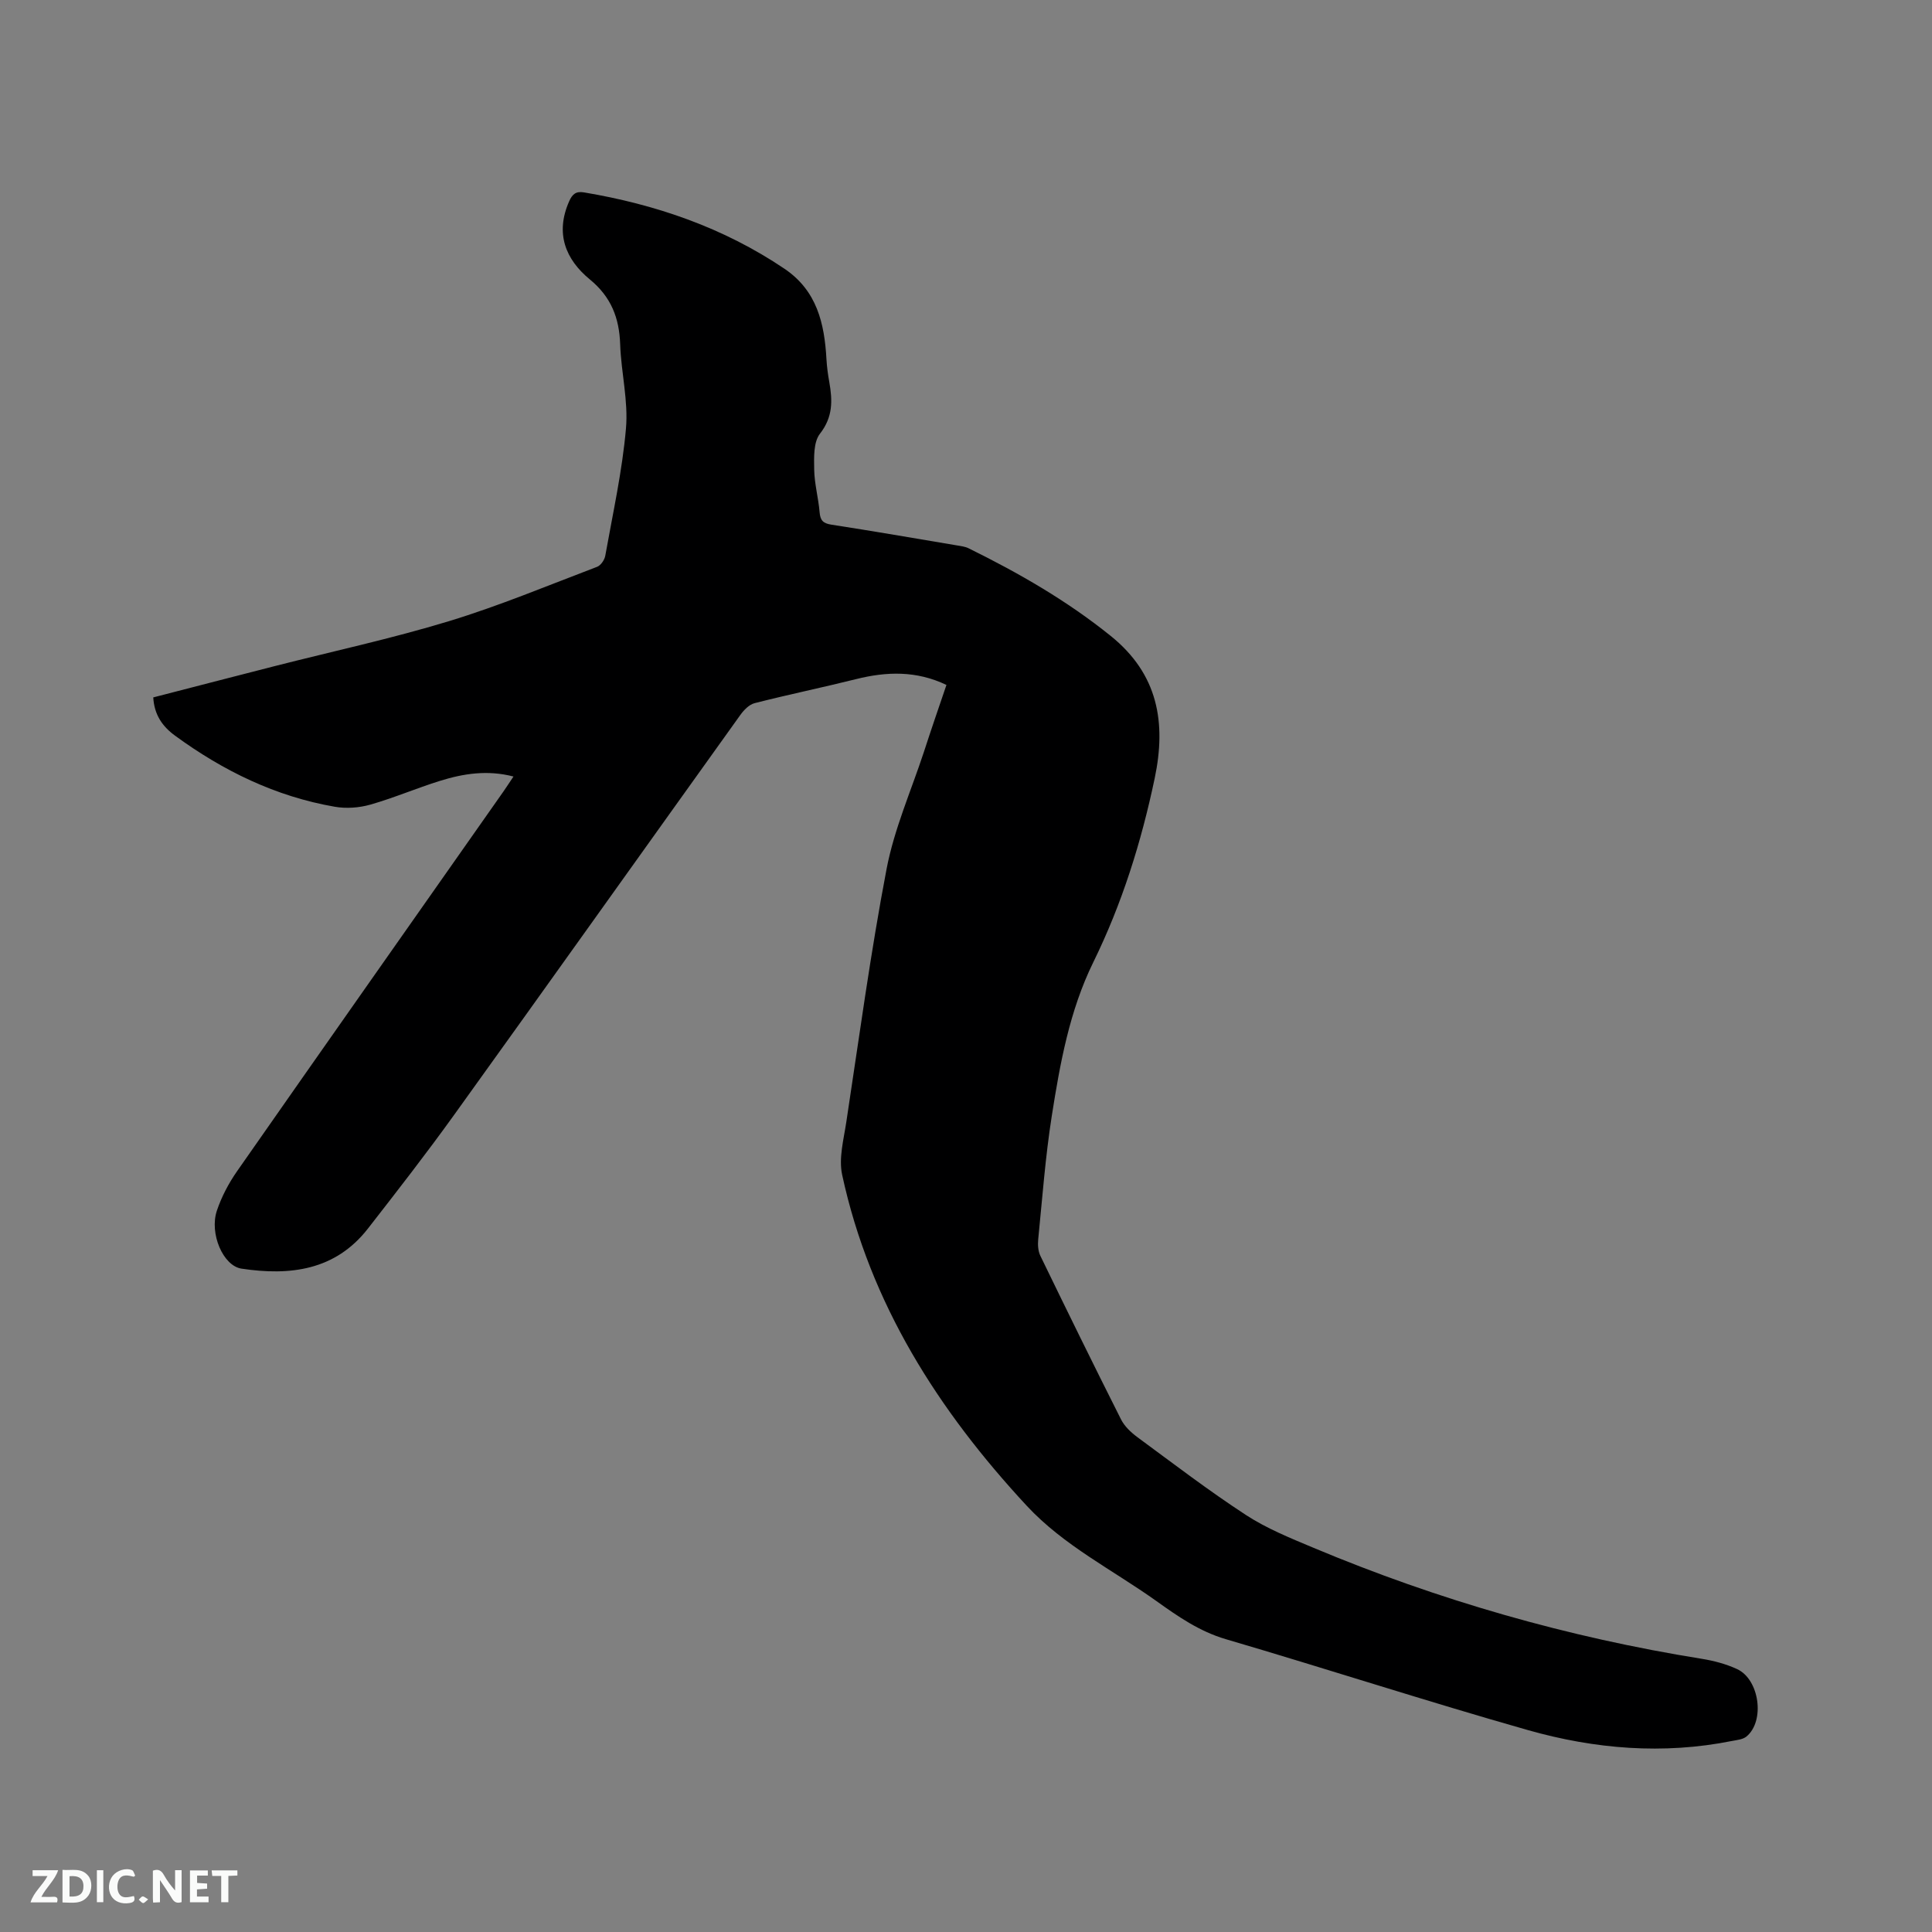 <svg enable-background="new 0 0 400 400" viewBox="0 0 400 400" xmlns="http://www.w3.org/2000/svg"><rect x="0" y="0" width="400" height="400" fill="#808080" stroke="none"/><path d="m195.95 141.81c-6.22-2.98-12.39-2.79-18.73-1.2-6.97 1.74-14.02 3.19-20.98 4.97-1.14.29-2.25 1.44-2.98 2.47-19.76 27.57-39.42 55.21-59.22 82.75-5.75 8-11.81 15.79-17.87 23.57-6.78 8.7-16.18 9.79-26.16 8.29-3.85-.58-6.68-7.31-5.11-12 .96-2.86 2.43-5.66 4.16-8.14 18.33-26.25 36.75-52.42 55.15-78.62.66-.94 1.28-1.91 2.1-3.13-5.39-1.4-10.37-.61-15.22.9s-9.54 3.53-14.42 4.92c-2.32.66-4.98.85-7.35.44-12.24-2.12-23.11-7.43-33.08-14.72-2.61-1.91-4.3-4.3-4.51-7.92 8.46-2.18 16.84-4.36 25.23-6.5 12-3.06 24.14-5.68 35.98-9.28 10.41-3.17 20.5-7.39 30.69-11.26.76-.29 1.54-1.44 1.69-2.31 1.56-8.76 3.51-17.5 4.28-26.34.5-5.71-1-11.58-1.2-17.39-.18-5.48-1.87-9.83-6.26-13.44-5.09-4.18-7.21-9.57-4.32-16.15.65-1.49 1.39-2.17 3.07-1.89 14.89 2.5 28.88 7.29 41.51 15.8 6.75 4.55 8.3 11.34 8.71 18.76.09 1.58.31 3.17.59 4.73.67 3.8.77 7.21-1.93 10.67-1.37 1.75-1.24 4.92-1.2 7.44.05 2.94.87 5.86 1.12 8.81.14 1.68.69 2.31 2.41 2.58 8.69 1.34 17.35 2.84 26.02 4.3.83.14 1.71.24 2.44.61 10.38 5.11 20.34 10.83 29.41 18.14 9.82 7.91 11.51 17.96 9.1 29.45-2.77 13.2-6.76 25.97-12.73 38.13-4.9 9.99-6.87 20.91-8.58 31.79-1.33 8.46-1.96 17.03-2.81 25.56-.11 1.12-.03 2.43.45 3.41 5.49 11.32 11.03 22.62 16.69 33.85.72 1.44 2.06 2.7 3.38 3.68 7.43 5.47 14.76 11.08 22.48 16.12 4.3 2.8 9.19 4.78 13.96 6.78 25.89 10.86 52.7 18.55 80.43 23 2.49.4 5.01 1.07 7.29 2.12 4.67 2.14 5.83 10.81 1.94 13.98-.75.61-1.97.71-2.99.91-14.24 2.85-28.38 1.67-42.16-2.23-20.97-5.95-41.72-12.71-62.64-18.85-5.47-1.61-9.91-4.71-14.36-7.89-9.04-6.45-19.17-11.46-26.84-19.72-18.3-19.72-32.46-41.85-38.22-68.52-.74-3.43.31-7.31.86-10.94 2.66-17.49 5.02-35.04 8.34-52.41 1.58-8.25 5.06-16.13 7.71-24.17 1.49-4.6 3.07-9.18 4.68-13.91z" fill="#000001"/><g fill="#fafbfa"><path d="m37.59 393.81c-.92.31-1.52.05-2-.78-.7-1.2-1.52-2.34-2.47-3.78v4.59c-.55.03-.95.05-1.41.07-.03-.37-.06-.64-.06-.91 0-1.91 0-3.81 0-5.7 1.13-.41 1.77-.03 2.29.91.62 1.11 1.38 2.14 2.31 3.19v-4.2h1.35v6.61z"/><path d="m12.94 393.88v-6.75c1.9.19 3.93-.54 5.37 1.29.8 1.01.78 2.88.03 3.97-1.37 1.97-3.4 1.51-5.4 1.49m1.45-1.22c2.04.12 2.92-.58 2.89-2.21-.03-1.51-.98-2.19-2.89-2z"/><path d="m11.81 393.87h-5.49c.68-2.18 2.47-3.48 3.51-5.45h-3.08v-1.21h5.29c-.71 2.13-2.44 3.48-3.47 5.51.86 0 1.63.04 2.39-.01.79-.05 1.14.21.85 1.16"/><path d="m39.33 393.86v-6.61h3.7v1.07h-2.22v1.52c.68.04 1.34.09 2.07.13v1.07c-.72.05-1.38.09-2.1.14v1.48h2.4v1.19h-3.85z"/><path d="m27.71 388.56c-1.15-.3-2.46-.61-3.1.64-.37.73-.41 1.93-.06 2.67.63 1.35 1.99.93 3.17.68.35.94-.01 1.32-.93 1.46-1.62.25-3.05-.27-3.76-1.48-.73-1.24-.6-3.03.31-4.17.88-1.11 2.71-1.7 4-1.16.32.13.44.74.65 1.12-.1.08-.19.16-.28.24"/><path d="m49.15 387.24v1.07c-.59.02-1.17.05-1.87.08v5.44h-1.48v-5.44h-1.85c-.05-.4-.08-.73-.13-1.15z"/><path d="m20.06 387.21h1.33v6.62h-1.33z"/><path d="m30.68 393.25c-.49.38-.8.79-1.05.76-.32-.05-.6-.45-.9-.7.26-.24.51-.64.8-.67.29-.04.62.3 1.15.61"/></g></svg>